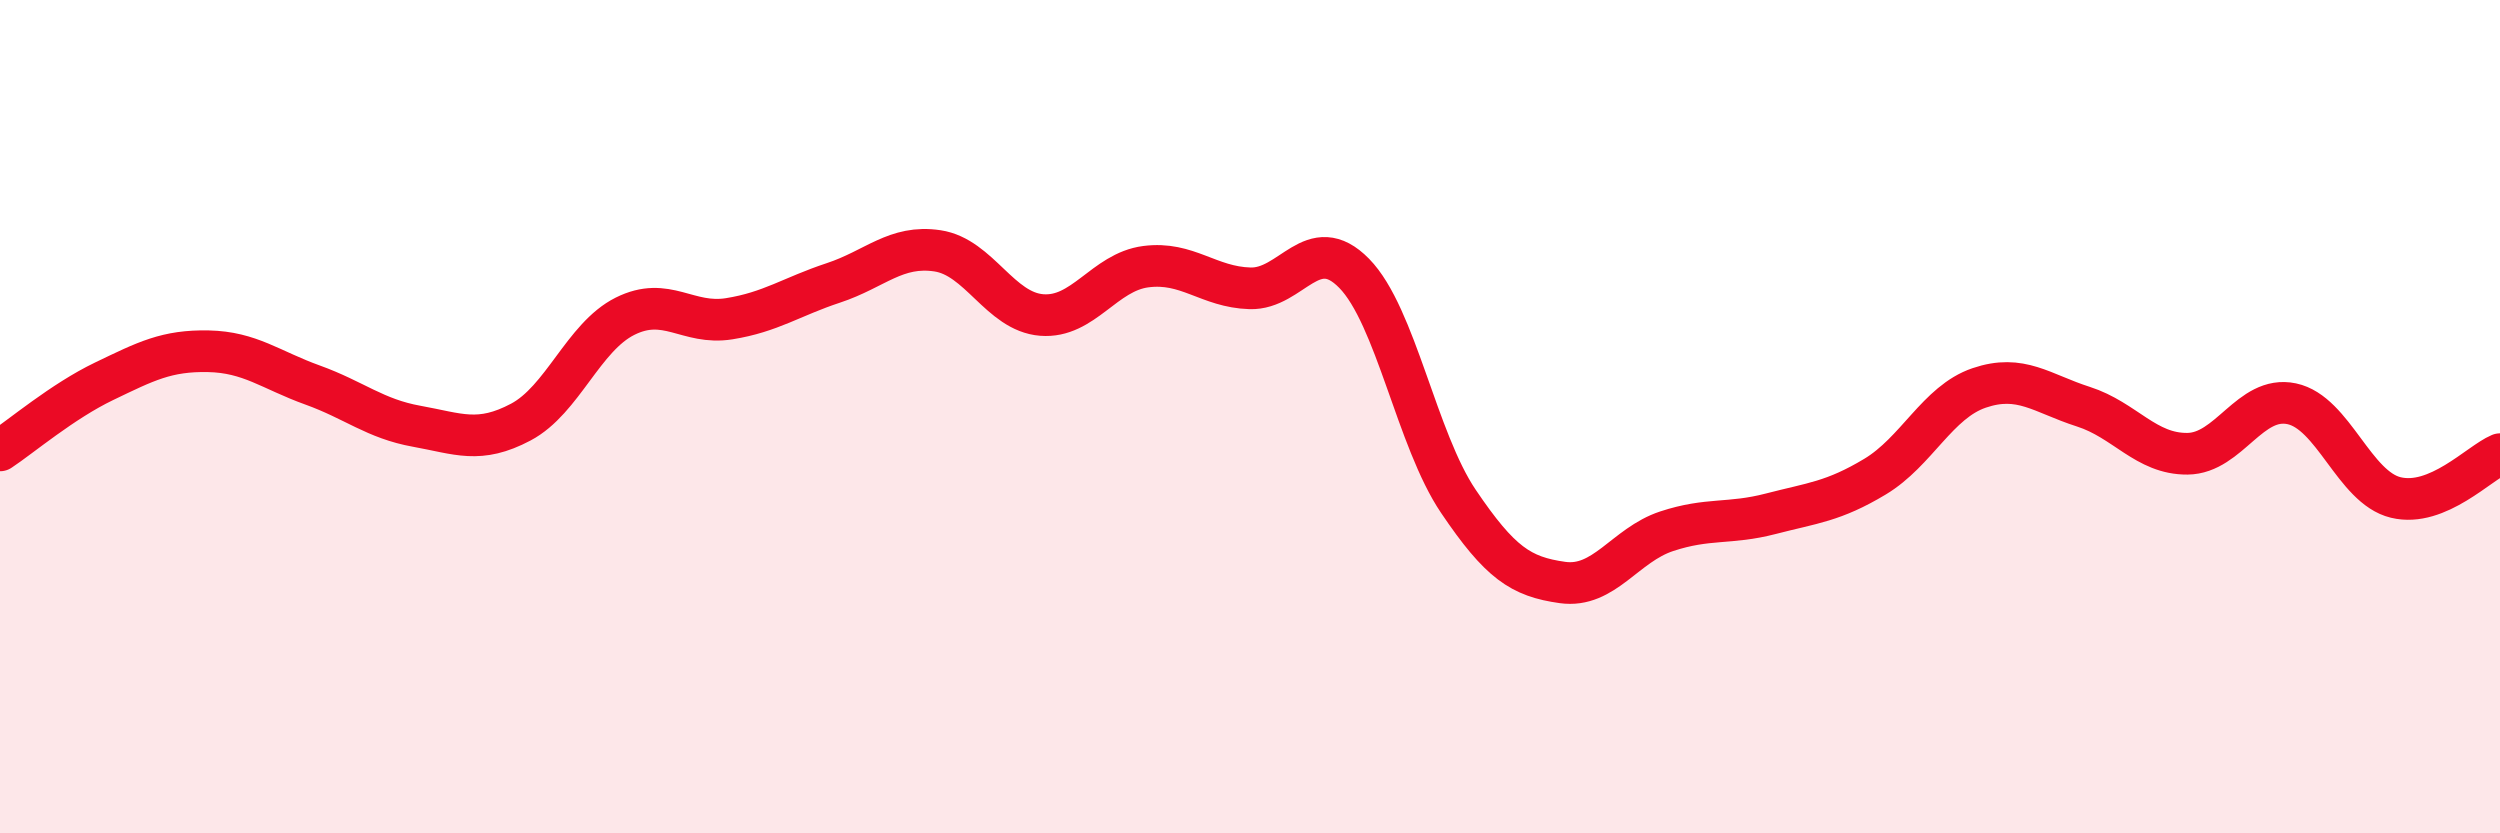
    <svg width="60" height="20" viewBox="0 0 60 20" xmlns="http://www.w3.org/2000/svg">
      <path
        d="M 0,10.81 C 0.5,10.48 1.5,9.63 2.5,9.15 C 3.5,8.67 4,8.41 5,8.43 C 6,8.45 6.5,8.88 7.5,9.24 C 8.5,9.6 9,10.05 10,10.23 C 11,10.41 11.5,10.66 12.5,10.13 C 13.5,9.6 14,8.09 15,7.59 C 16,7.09 16.5,7.81 17.5,7.65 C 18.5,7.49 19,7.12 20,6.79 C 21,6.46 21.5,5.87 22.5,6.02 C 23.5,6.17 24,7.48 25,7.56 C 26,7.64 26.5,6.53 27.5,6.4 C 28.5,6.27 29,6.89 30,6.92 C 31,6.95 31.5,5.54 32.5,6.56 C 33.5,7.58 34,10.55 35,12.03 C 36,13.51 36.5,13.84 37.5,13.98 C 38.5,14.12 39,13.08 40,12.75 C 41,12.42 41.5,12.59 42.5,12.33 C 43.5,12.07 44,12.04 45,11.44 C 46,10.84 46.5,9.65 47.5,9.31 C 48.5,8.97 49,9.44 50,9.76 C 51,10.08 51.5,10.9 52.5,10.89 C 53.5,10.88 54,9.48 55,9.69 C 56,9.9 56.5,11.7 57.5,11.94 C 58.5,12.18 59.5,11.11 60,10.9L60 20L0 20Z"
        fill="#EB0A25"
        opacity="0.1"
        stroke-linecap="round"
        stroke-linejoin="round"
      />
      <path
        d="M 0,10.81 C 0.5,10.48 1.5,9.63 2.5,9.15 C 3.5,8.67 4,8.41 5,8.43 C 6,8.45 6.5,8.88 7.5,9.24 C 8.5,9.6 9,10.05 10,10.23 C 11,10.41 11.5,10.66 12.5,10.13 C 13.5,9.6 14,8.09 15,7.59 C 16,7.09 16.5,7.81 17.5,7.65 C 18.5,7.49 19,7.12 20,6.79 C 21,6.46 21.5,5.87 22.5,6.02 C 23.5,6.17 24,7.48 25,7.56 C 26,7.64 26.5,6.53 27.5,6.4 C 28.5,6.27 29,6.89 30,6.92 C 31,6.95 31.5,5.54 32.5,6.56 C 33.5,7.58 34,10.55 35,12.03 C 36,13.51 36.5,13.84 37.5,13.98 C 38.5,14.12 39,13.08 40,12.75 C 41,12.42 41.5,12.59 42.5,12.33 C 43.5,12.07 44,12.04 45,11.44 C 46,10.84 46.5,9.65 47.5,9.31 C 48.5,8.97 49,9.44 50,9.76 C 51,10.08 51.5,10.9 52.5,10.89 C 53.5,10.88 54,9.48 55,9.69 C 56,9.9 56.5,11.7 57.5,11.94 C 58.5,12.18 59.5,11.11 60,10.9"
        stroke="#EB0A25"
        stroke-width="1"
        fill="none"
        stroke-linecap="round"
        stroke-linejoin="round"
      />
    </svg>
  